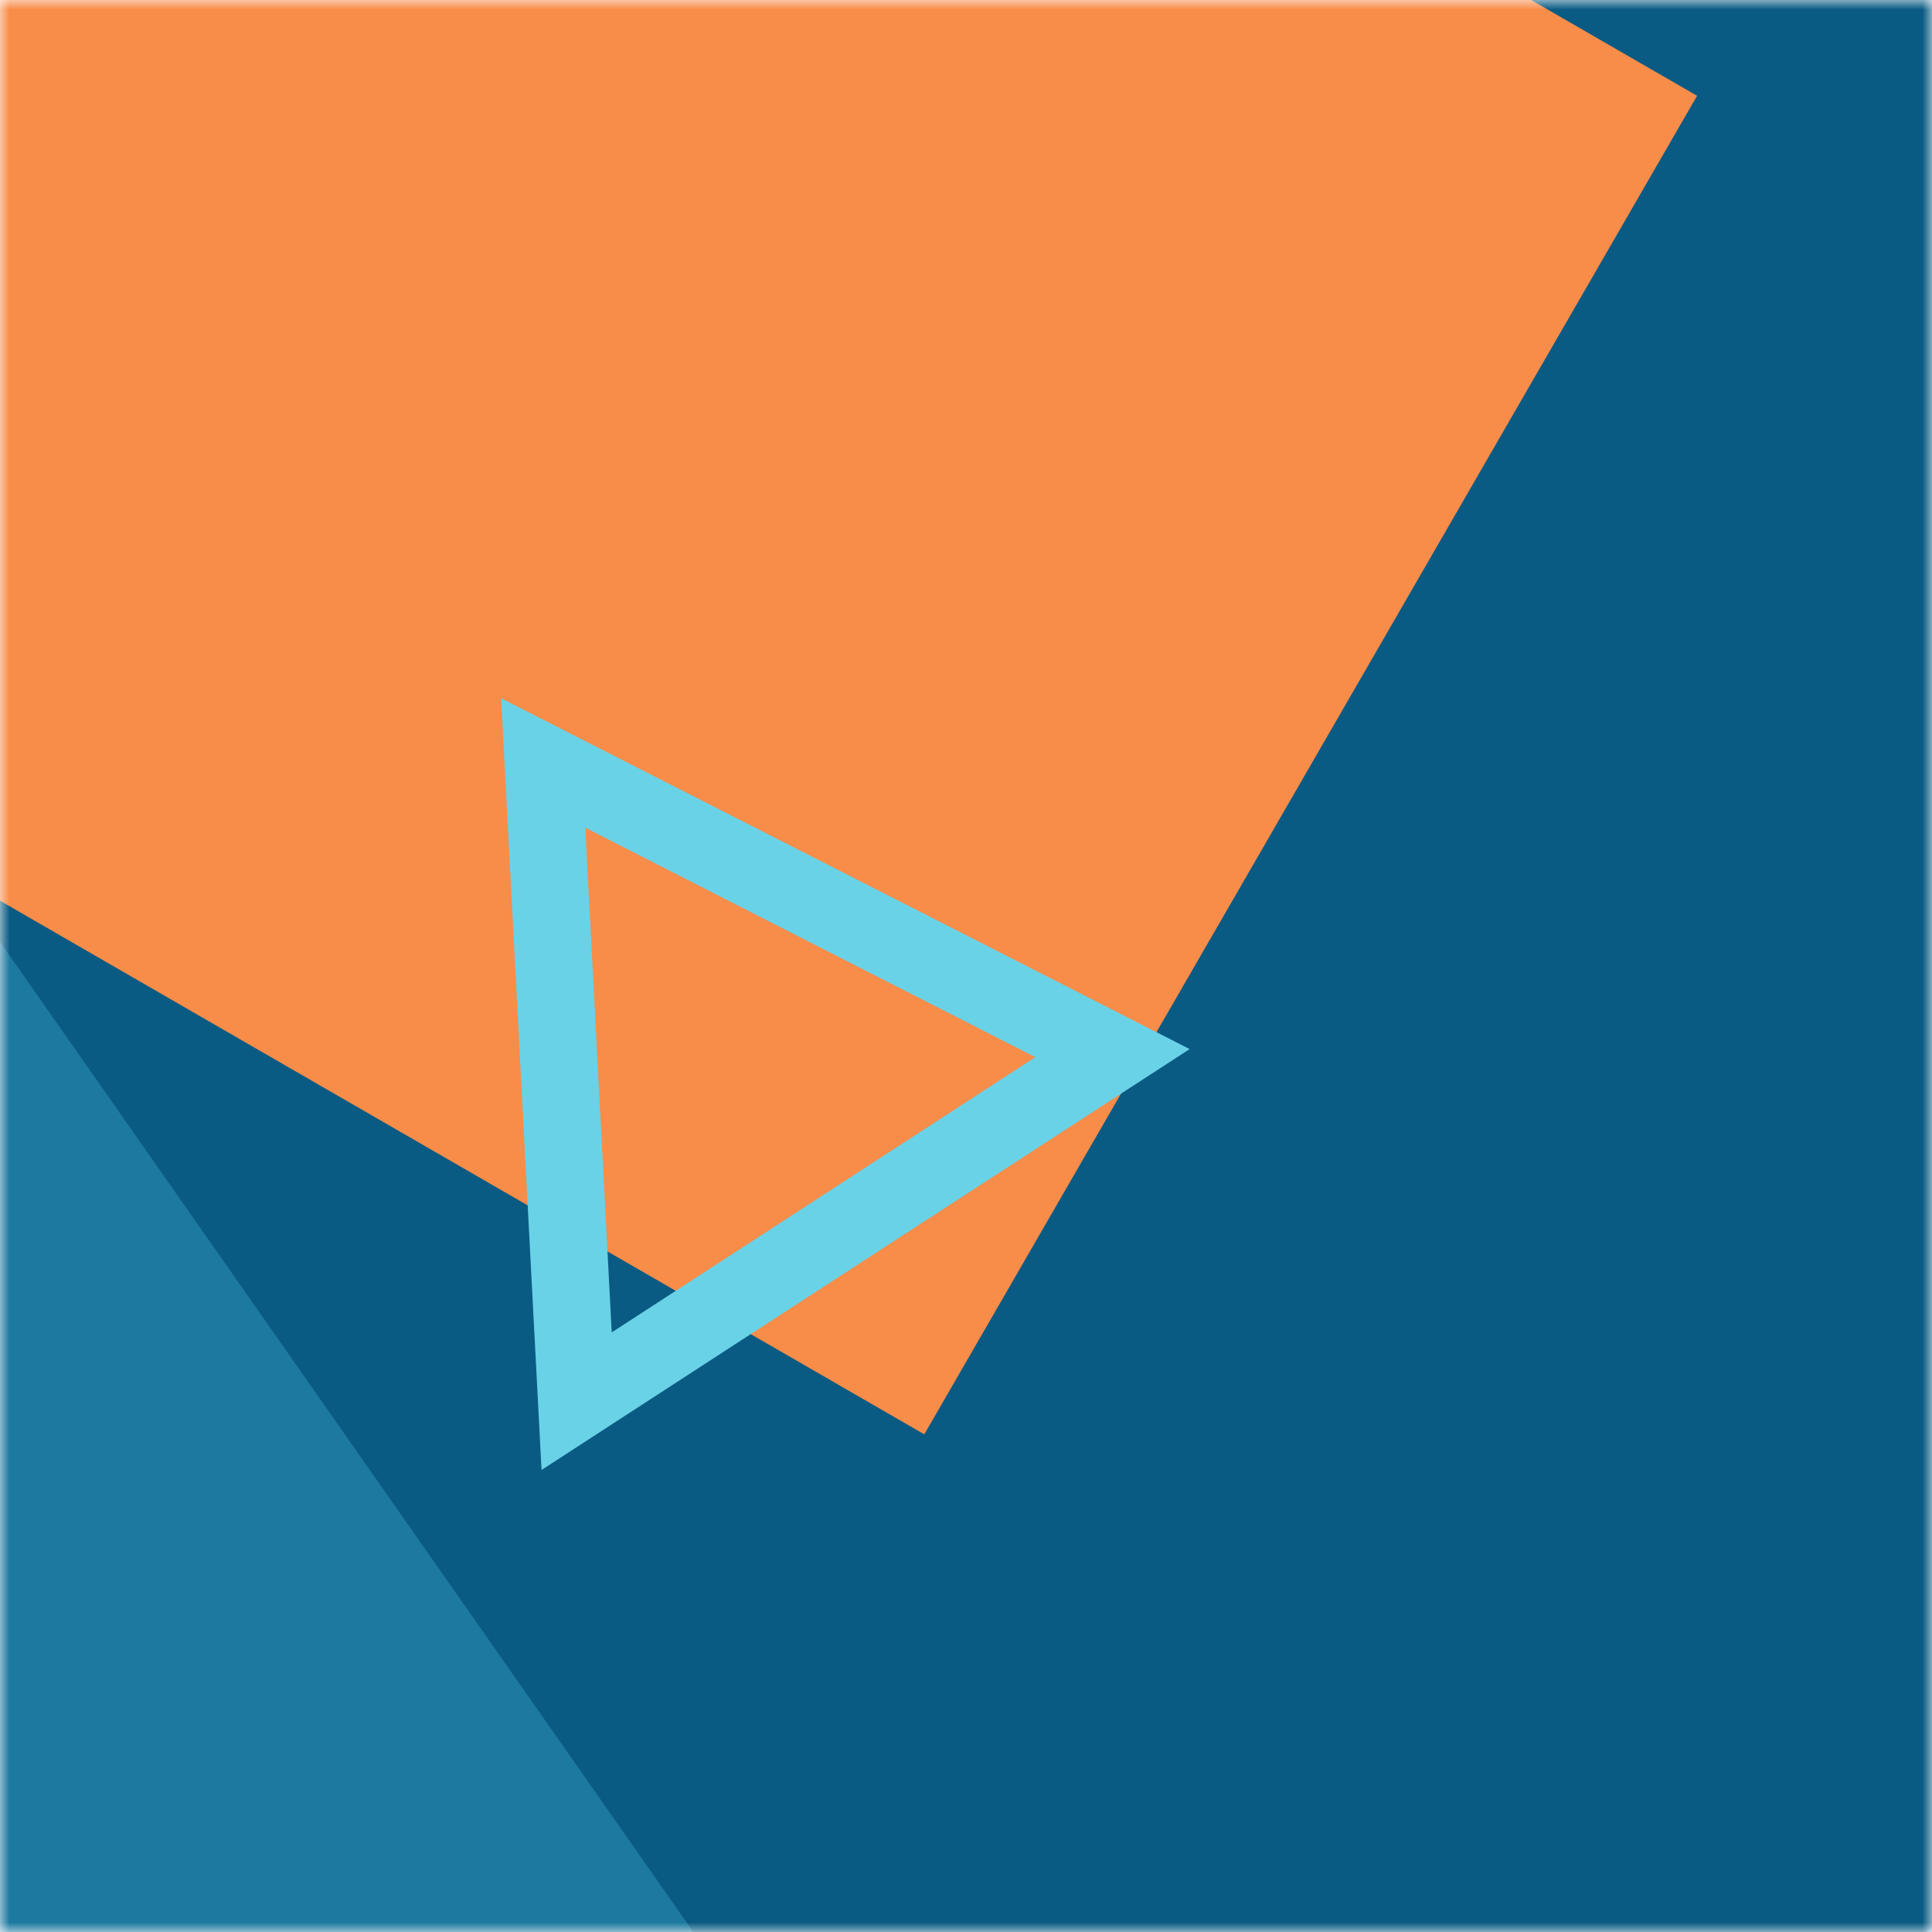 <svg xmlns="http://www.w3.org/2000/svg" viewBox="0 0 100 100" fill="none" shape-rendering="auto"><mask id="viewboxMask"><rect width="100" height="100" rx="0" ry="0" x="0" y="0" fill="#fff" /></mask><g mask="url(#viewboxMask)"><rect fill="#1c799f" width="100" height="100" x="0" y="0" /><g transform="matrix(1.2 0 0 1.2 -10 -10)"><g transform="translate(18, -3) rotate(-35 50 50)"><path d="M0 0h100v100H0V0Z" fill="#0a5b83"/></g></g><g transform="matrix(.8 0 0 .8 10 10)"><g transform="translate(-21, -38) rotate(30 50 50)"><path d="M0 0h100v100H0V0Z" fill="#f88c49"/></g></g><g transform="matrix(.4 0 0 .4 30 30)"><g transform="translate(-14, 13) rotate(87 50 50)"><path fill-rule="evenodd" clip-rule="evenodd" d="M50 7 0 93.6h100L50 7Zm0 20L17.3 83.6h65.4L50 27Z" fill="#69d2e7"/></g></g></g></svg>